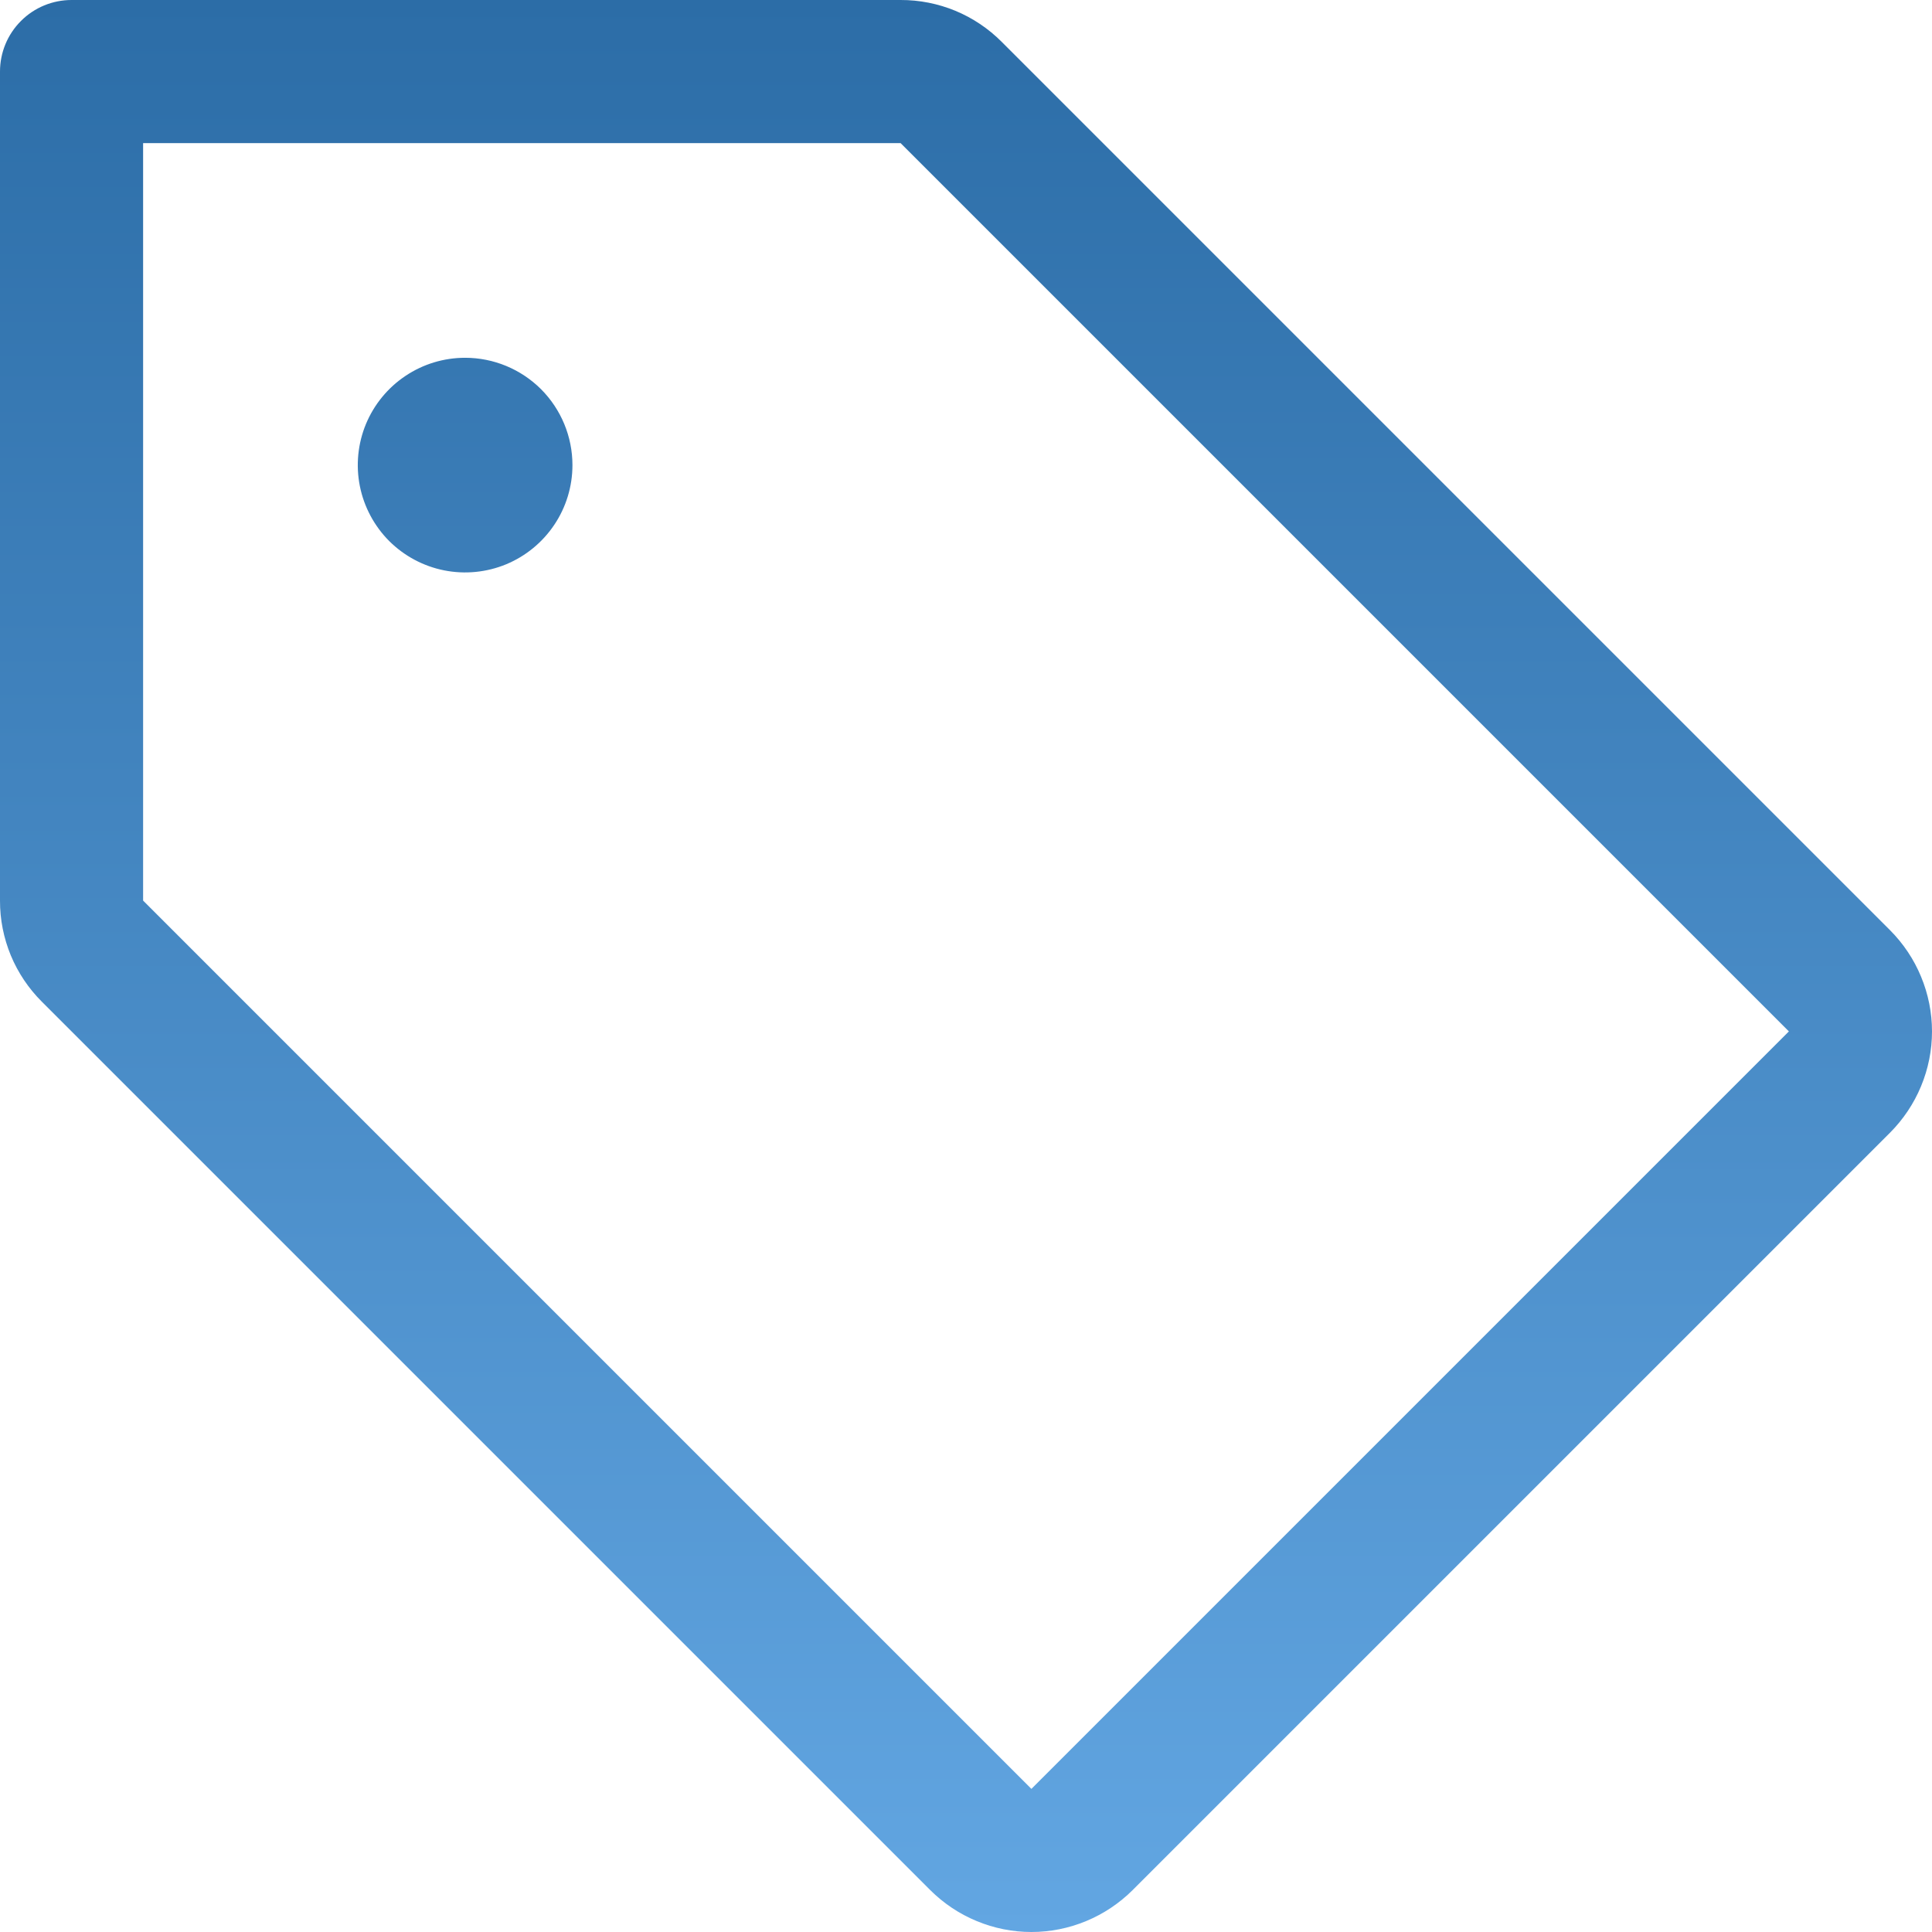 <svg width="27" height="27" viewBox="0 0 27 27" fill="none" xmlns="http://www.w3.org/2000/svg">
<path d="M26.414 13L14 0.586C13.815 0.4 13.595 0.252 13.352 0.151C13.109 0.051 12.849 -0.001 12.586 1.01187e-05H1C0.735 1.01187e-05 0.48 0.105 0.293 0.293C0.105 0.48 1.01187e-05 0.735 1.01187e-05 1V12.586C-0.001 12.849 0.051 13.109 0.151 13.352C0.252 13.595 0.4 13.815 0.586 14L13 26.414C13.186 26.599 13.406 26.747 13.649 26.847C13.892 26.948 14.152 27 14.414 27C14.677 27 14.937 26.948 15.18 26.847C15.422 26.747 15.643 26.599 15.829 26.414L26.414 15.829C26.599 15.643 26.747 15.422 26.847 15.18C26.948 14.937 27 14.677 27 14.414C27 14.152 26.948 13.892 26.847 13.649C26.747 13.406 26.599 13.186 26.414 13ZM14.414 25L2 12.586V2H12.586L25 14.414L14.414 25ZM8 6.5C8 6.797 7.912 7.087 7.747 7.333C7.582 7.58 7.348 7.772 7.074 7.886C6.8 7.999 6.498 8.029 6.207 7.971C5.916 7.913 5.649 7.77 5.439 7.561C5.23 7.351 5.087 7.084 5.029 6.793C4.971 6.502 5.001 6.2 5.114 5.926C5.228 5.652 5.42 5.418 5.667 5.253C5.913 5.088 6.203 5 6.5 5C6.898 5 7.279 5.158 7.561 5.439C7.842 5.721 8 6.102 8 6.5Z" fill="url(#paint0_linear_2694_4854)"/>
<defs>
<linearGradient id="paint0_linear_2694_4854" x1="13.5" y1="0" x2="13.5" y2="27" gradientUnits="userSpaceOnUse">
<stop stop-color="#2C6DA7"/>
<stop offset="1" stop-color="#62A6E2"/>
</linearGradient>
</defs>
</svg>
